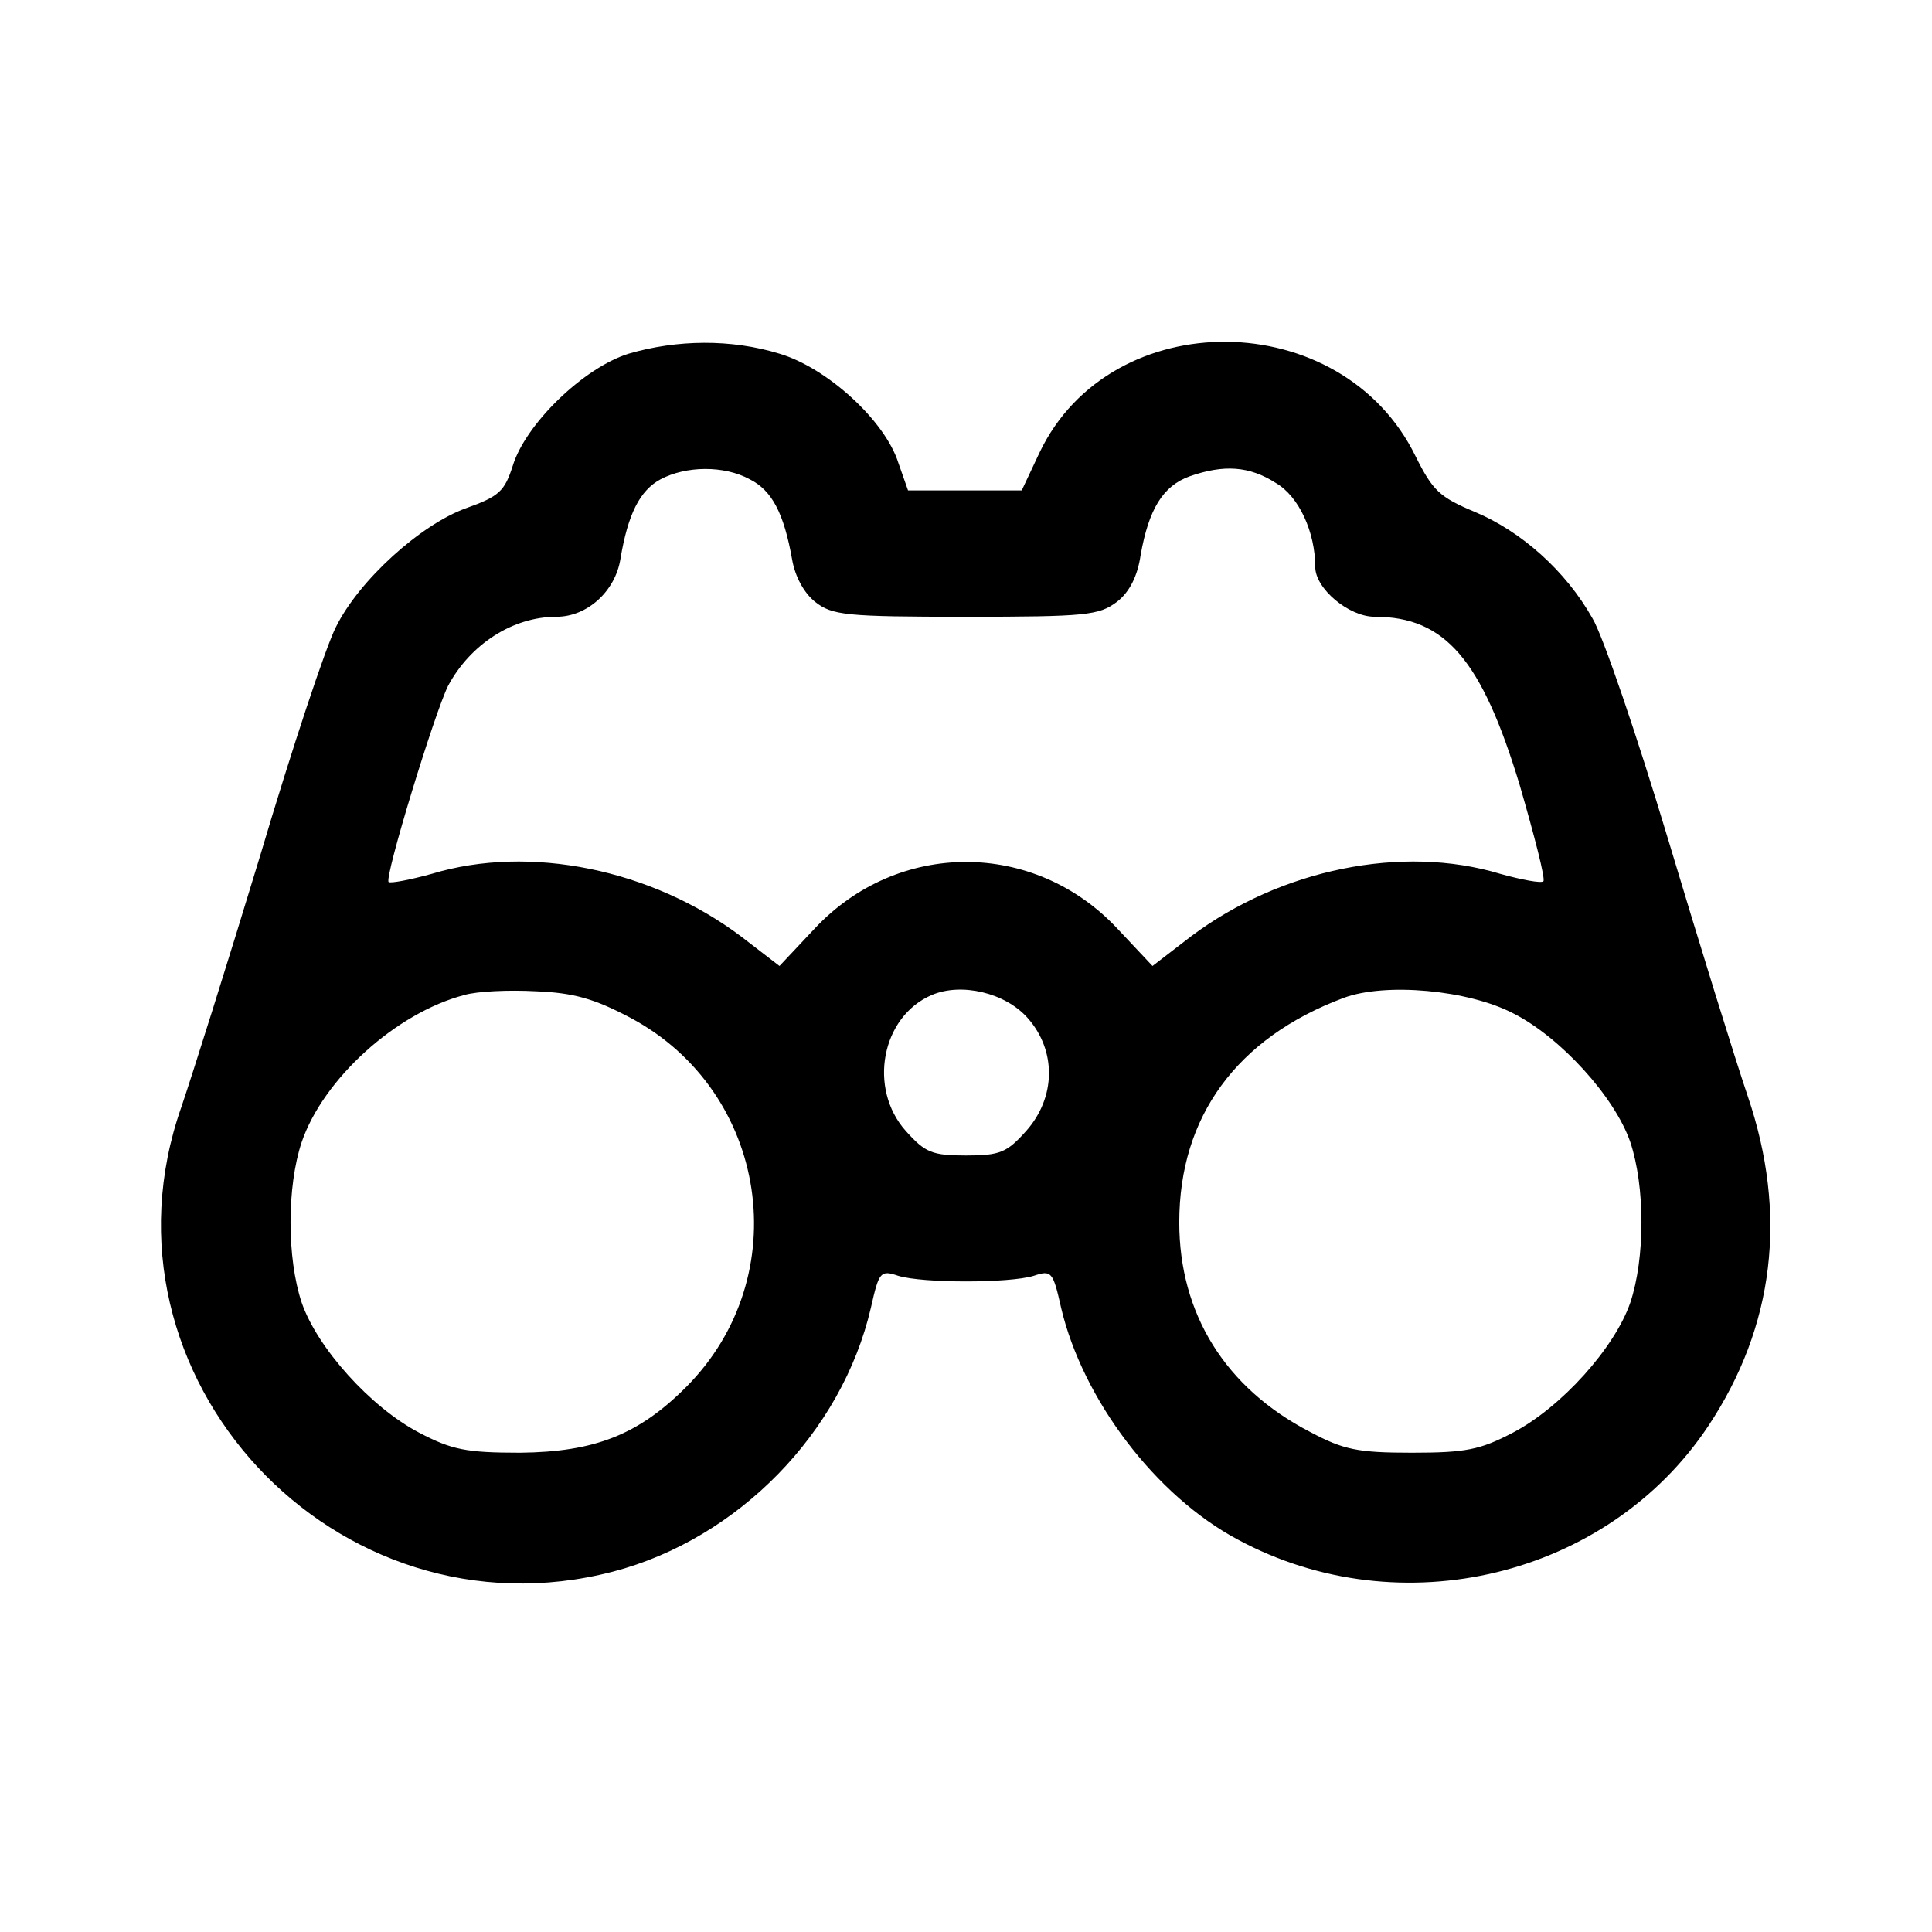 <?xml version="1.0" standalone="no"?>
<!DOCTYPE svg PUBLIC "-//W3C//DTD SVG 20010904//EN"
 "http://www.w3.org/TR/2001/REC-SVG-20010904/DTD/svg10.dtd">
<svg version="1.0" xmlns="http://www.w3.org/2000/svg"
 width="260pt" height="260pt" viewBox="0 0 260 260"
 preserveAspectRatio="xMidYMid meet">
<g transform="translate(0,260) scale(0.1,-0.1)"
fill="#000000" stroke="none">
<path d="M846 2124 c-61 -19 -139 -95 -156 -151 -11 -34 -18 -41 -63 -57 -61
-22 -144 -97 -175 -160 -13 -25 -59 -163 -102 -308 -44 -145 -92 -297 -106
-338 -127 -362 208 -722 581 -625 168 44 308 187 347 355 11 49 13 51 37 43
33 -10 149 -10 182 0 24 8 26 6 37 -43 29 -123 127 -253 238 -312 219 -118
498 -50 633 153 89 134 107 285 53 444 -17 50 -65 205 -107 345 -42 140 -88
275 -102 298 -36 64 -96 117 -158 143 -48 20 -57 29 -80 75 -99 203 -410 206
-506 5 l-24 -51 -77 0 -76 0 -13 37 c-18 57 -96 128 -160 147 -65 20 -138 19
-203 0z m163 -169 c30 -15 46 -46 57 -108 4 -23 16 -45 31 -57 23 -18 41 -20
203 -20 162 0 179 2 203 20 17 13 28 35 32 63 11 62 30 93 66 106 46 16 80 14
116 -9 31 -18 53 -66 53 -113 0 -29 45 -67 80 -67 95 0 144 -58 195 -226 20
-69 35 -127 32 -130 -3 -3 -29 2 -58 10 -132 40 -296 6 -416 -84 l-52 -40 -47
50 c-112 120 -296 120 -408 0 l-47 -50 -52 40 c-120 90 -284 124 -416 84 -29
-8 -55 -13 -58 -11 -6 6 62 228 80 264 30 56 87 93 146 93 41 0 79 34 86 78
10 60 26 92 54 107 34 18 85 19 120 0z m-160 -725 c185 -99 223 -348 74 -497
-64 -64 -123 -87 -223 -88 -73 0 -92 4 -136 27 -65 34 -137 114 -158 175 -20
60 -20 156 0 216 29 85 127 174 219 198 17 5 60 7 96 5 51 -2 79 -10 128 -36z
m534 0 c39 -44 38 -107 -2 -152 -26 -29 -35 -33 -81 -33 -46 0 -55 4 -81 33
-51 57 -33 154 35 183 40 17 99 3 129 -31z m654 6 c63 -32 136 -112 157 -173
20 -60 20 -156 0 -216 -21 -61 -93 -141 -158 -175 -44 -23 -63 -27 -136 -27
-73 0 -92 4 -137 28 -114 59 -176 159 -176 282 0 142 77 248 221 302 56 21
168 11 229 -21z"/>
</g>
</svg>
